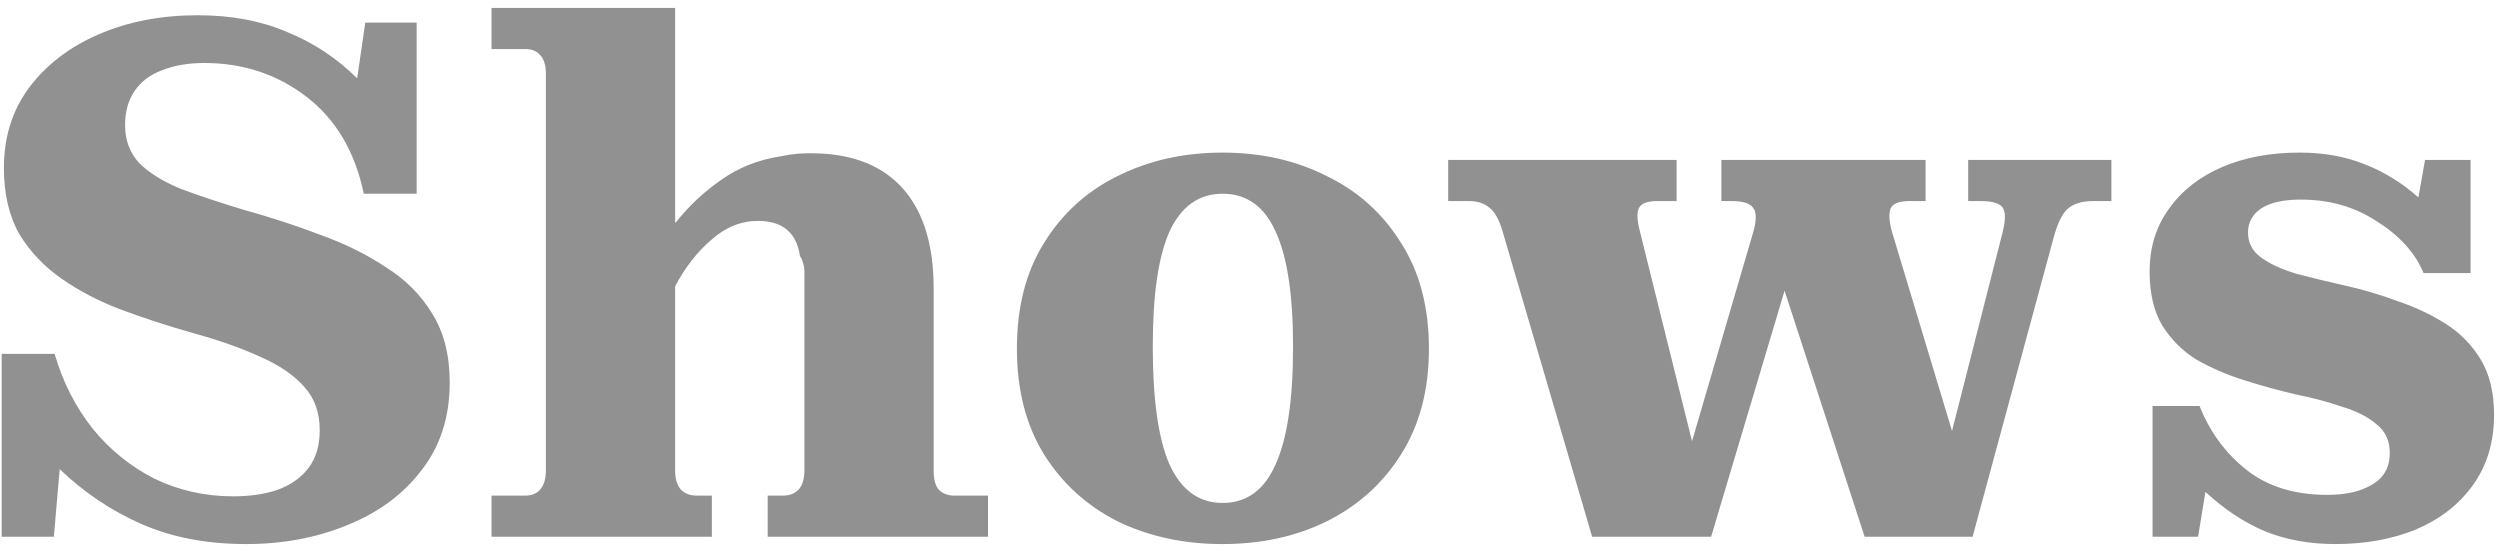<?xml version="1.0" encoding="UTF-8"?> <svg xmlns="http://www.w3.org/2000/svg" width="177" height="39" viewBox="0 0 177 39" fill="none"><path d="M31.84 27.08C31.84 29.507 31.181 31.569 29.864 33.268C28.581 34.967 26.831 36.267 24.612 37.168C22.428 38.069 20.036 38.52 17.436 38.52C14.663 38.52 12.201 38.052 10.052 37.116C7.903 36.18 5.961 34.88 4.228 33.216L3.812 38H0.12V25.052H3.864C4.453 27.063 5.355 28.831 6.568 30.356C7.781 31.847 9.237 33.025 10.936 33.892C12.669 34.724 14.524 35.14 16.5 35.14C17.713 35.14 18.771 34.984 19.672 34.672C20.608 34.325 21.336 33.805 21.856 33.112C22.376 32.419 22.636 31.535 22.636 30.46C22.636 29.212 22.272 28.189 21.544 27.392C20.816 26.56 19.776 25.849 18.424 25.26C17.072 24.636 15.443 24.064 13.536 23.544C11.837 23.059 10.191 22.521 8.596 21.932C7.036 21.343 5.632 20.615 4.384 19.748C3.136 18.881 2.131 17.824 1.368 16.576C0.64 15.293 0.276 13.733 0.276 11.896C0.276 9.712 0.865 7.823 2.044 6.228C3.257 4.599 4.904 3.333 6.984 2.432C9.064 1.531 11.404 1.08 14.004 1.08C16.396 1.08 18.511 1.479 20.348 2.276C22.22 3.039 23.867 4.131 25.288 5.552L25.86 1.6H29.5V13.716H25.756C25.132 10.735 23.78 8.447 21.7 6.852C19.62 5.257 17.211 4.46 14.472 4.46C13.328 4.46 12.323 4.633 11.456 4.98C10.624 5.292 9.983 5.777 9.532 6.436C9.081 7.095 8.856 7.909 8.856 8.88C8.856 9.92 9.185 10.804 9.844 11.532C10.537 12.225 11.508 12.832 12.756 13.352C14.039 13.837 15.547 14.34 17.28 14.86C19.152 15.38 20.955 15.969 22.688 16.628C24.421 17.252 25.964 18.015 27.316 18.916C28.703 19.783 29.795 20.875 30.592 22.192C31.424 23.509 31.84 25.139 31.84 27.08ZM50.4 35.088V38H34.8V35.088H37.191C37.642 35.088 37.989 34.949 38.231 34.672C38.509 34.36 38.648 33.909 38.648 33.32V32.956V5.24C38.648 4.616 38.509 4.165 38.231 3.888C37.989 3.611 37.642 3.472 37.191 3.472H34.8V0.56H47.8V15.744H47.852C48.788 14.565 49.862 13.56 51.075 12.728C52.289 11.861 53.693 11.307 55.288 11.064C56.085 10.891 56.917 10.821 57.783 10.856C60.487 10.925 62.55 11.775 63.971 13.404C65.393 15.033 66.103 17.373 66.103 20.424V33.32C66.103 33.944 66.225 34.395 66.468 34.672C66.745 34.949 67.109 35.088 67.559 35.088H69.951V38H54.352V35.088H55.444C55.894 35.088 56.258 34.949 56.535 34.672C56.813 34.36 56.952 33.909 56.952 33.32V19.228C56.952 18.985 56.917 18.777 56.847 18.604C56.813 18.431 56.743 18.275 56.639 18.136C56.397 16.472 55.409 15.64 53.675 15.64C52.462 15.64 51.353 16.091 50.347 16.992C49.342 17.859 48.493 18.951 47.8 20.268V33.32C47.8 33.909 47.938 34.36 48.215 34.672C48.493 34.949 48.857 35.088 49.307 35.088H50.4ZM101.168 24.688C101.168 27.6 100.509 30.096 99.192 32.176C97.909 34.221 96.158 35.799 93.94 36.908C91.756 37.983 89.294 38.52 86.556 38.52C83.817 38.52 81.338 37.983 79.12 36.908C76.936 35.799 75.202 34.221 73.92 32.176C72.637 30.096 71.996 27.6 71.996 24.688C71.996 21.741 72.637 19.245 73.92 17.2C75.202 15.12 76.936 13.543 79.12 12.468C81.338 11.359 83.817 10.804 86.556 10.804C89.294 10.804 91.756 11.359 93.94 12.468C96.158 13.543 97.909 15.12 99.192 17.2C100.509 19.245 101.168 21.741 101.168 24.688ZM81.616 24.532C81.616 28.311 82.014 31.101 82.812 32.904C83.644 34.707 84.892 35.608 86.556 35.608C88.254 35.608 89.502 34.707 90.3 32.904C91.132 31.101 91.548 28.311 91.548 24.532C91.548 20.857 91.132 18.136 90.3 16.368C89.502 14.6 88.254 13.716 86.556 13.716C84.892 13.716 83.644 14.6 82.812 16.368C82.014 18.136 81.616 20.857 81.616 24.532ZM148.187 14.236C147.389 14.236 146.783 14.427 146.367 14.808C145.985 15.155 145.656 15.848 145.379 16.888L139.659 38H132.015L126.347 20.58L121.147 38H112.723L106.379 16.368C106.136 15.536 105.824 14.981 105.443 14.704C105.096 14.392 104.611 14.236 103.987 14.236H102.531V11.324H118.703V14.236H117.351C116.657 14.236 116.224 14.392 116.051 14.704C115.877 15.016 115.895 15.571 116.103 16.368L119.795 31.24L124.163 16.316C124.371 15.519 124.353 14.981 124.111 14.704C123.903 14.392 123.4 14.236 122.603 14.236H121.875V11.324H136.331V14.236H135.187C134.493 14.236 134.06 14.392 133.887 14.704C133.713 15.016 133.731 15.571 133.939 16.368L138.203 30.512L141.791 16.42C141.999 15.588 141.999 15.016 141.791 14.704C141.583 14.392 141.063 14.236 140.231 14.236H139.347V11.324H149.487V14.236H148.187ZM176.58 29.368C176.58 31.309 176.077 32.973 175.072 34.36C174.101 35.712 172.766 36.752 171.068 37.48C169.369 38.173 167.462 38.52 165.348 38.52C163.545 38.52 161.898 38.225 160.408 37.636C158.917 37.012 157.496 36.076 156.144 34.828L155.624 38H152.4V28.744H155.728C156.456 30.581 157.565 32.089 159.056 33.268C160.546 34.447 162.453 35.036 164.776 35.036C166.093 35.036 167.15 34.793 167.948 34.308C168.78 33.823 169.196 33.077 169.196 32.072C169.196 31.205 168.884 30.529 168.26 30.044C167.67 29.524 166.856 29.108 165.816 28.796C164.81 28.449 163.701 28.155 162.488 27.912C161.309 27.635 160.113 27.305 158.9 26.924C157.686 26.543 156.56 26.057 155.52 25.468C154.514 24.844 153.7 24.029 153.076 23.024C152.486 22.019 152.192 20.753 152.192 19.228C152.192 17.529 152.642 16.056 153.544 14.808C154.445 13.525 155.693 12.537 157.288 11.844C158.882 11.151 160.72 10.804 162.8 10.804C164.533 10.804 166.076 11.081 167.428 11.636C168.78 12.156 170.045 12.936 171.224 13.976L171.692 11.324H174.916V19.332H171.588C170.998 17.911 169.906 16.697 168.312 15.692C166.752 14.652 164.949 14.132 162.904 14.132C161.656 14.132 160.72 14.34 160.096 14.756C159.472 15.172 159.16 15.744 159.16 16.472C159.16 17.2 159.472 17.789 160.096 18.24C160.72 18.691 161.552 19.072 162.592 19.384C163.632 19.661 164.776 19.939 166.024 20.216C167.272 20.493 168.502 20.857 169.716 21.308C170.964 21.724 172.108 22.261 173.148 22.92C174.188 23.579 175.02 24.428 175.644 25.468C176.268 26.508 176.58 27.808 176.58 29.368Z" fill="#919191"></path></svg> 